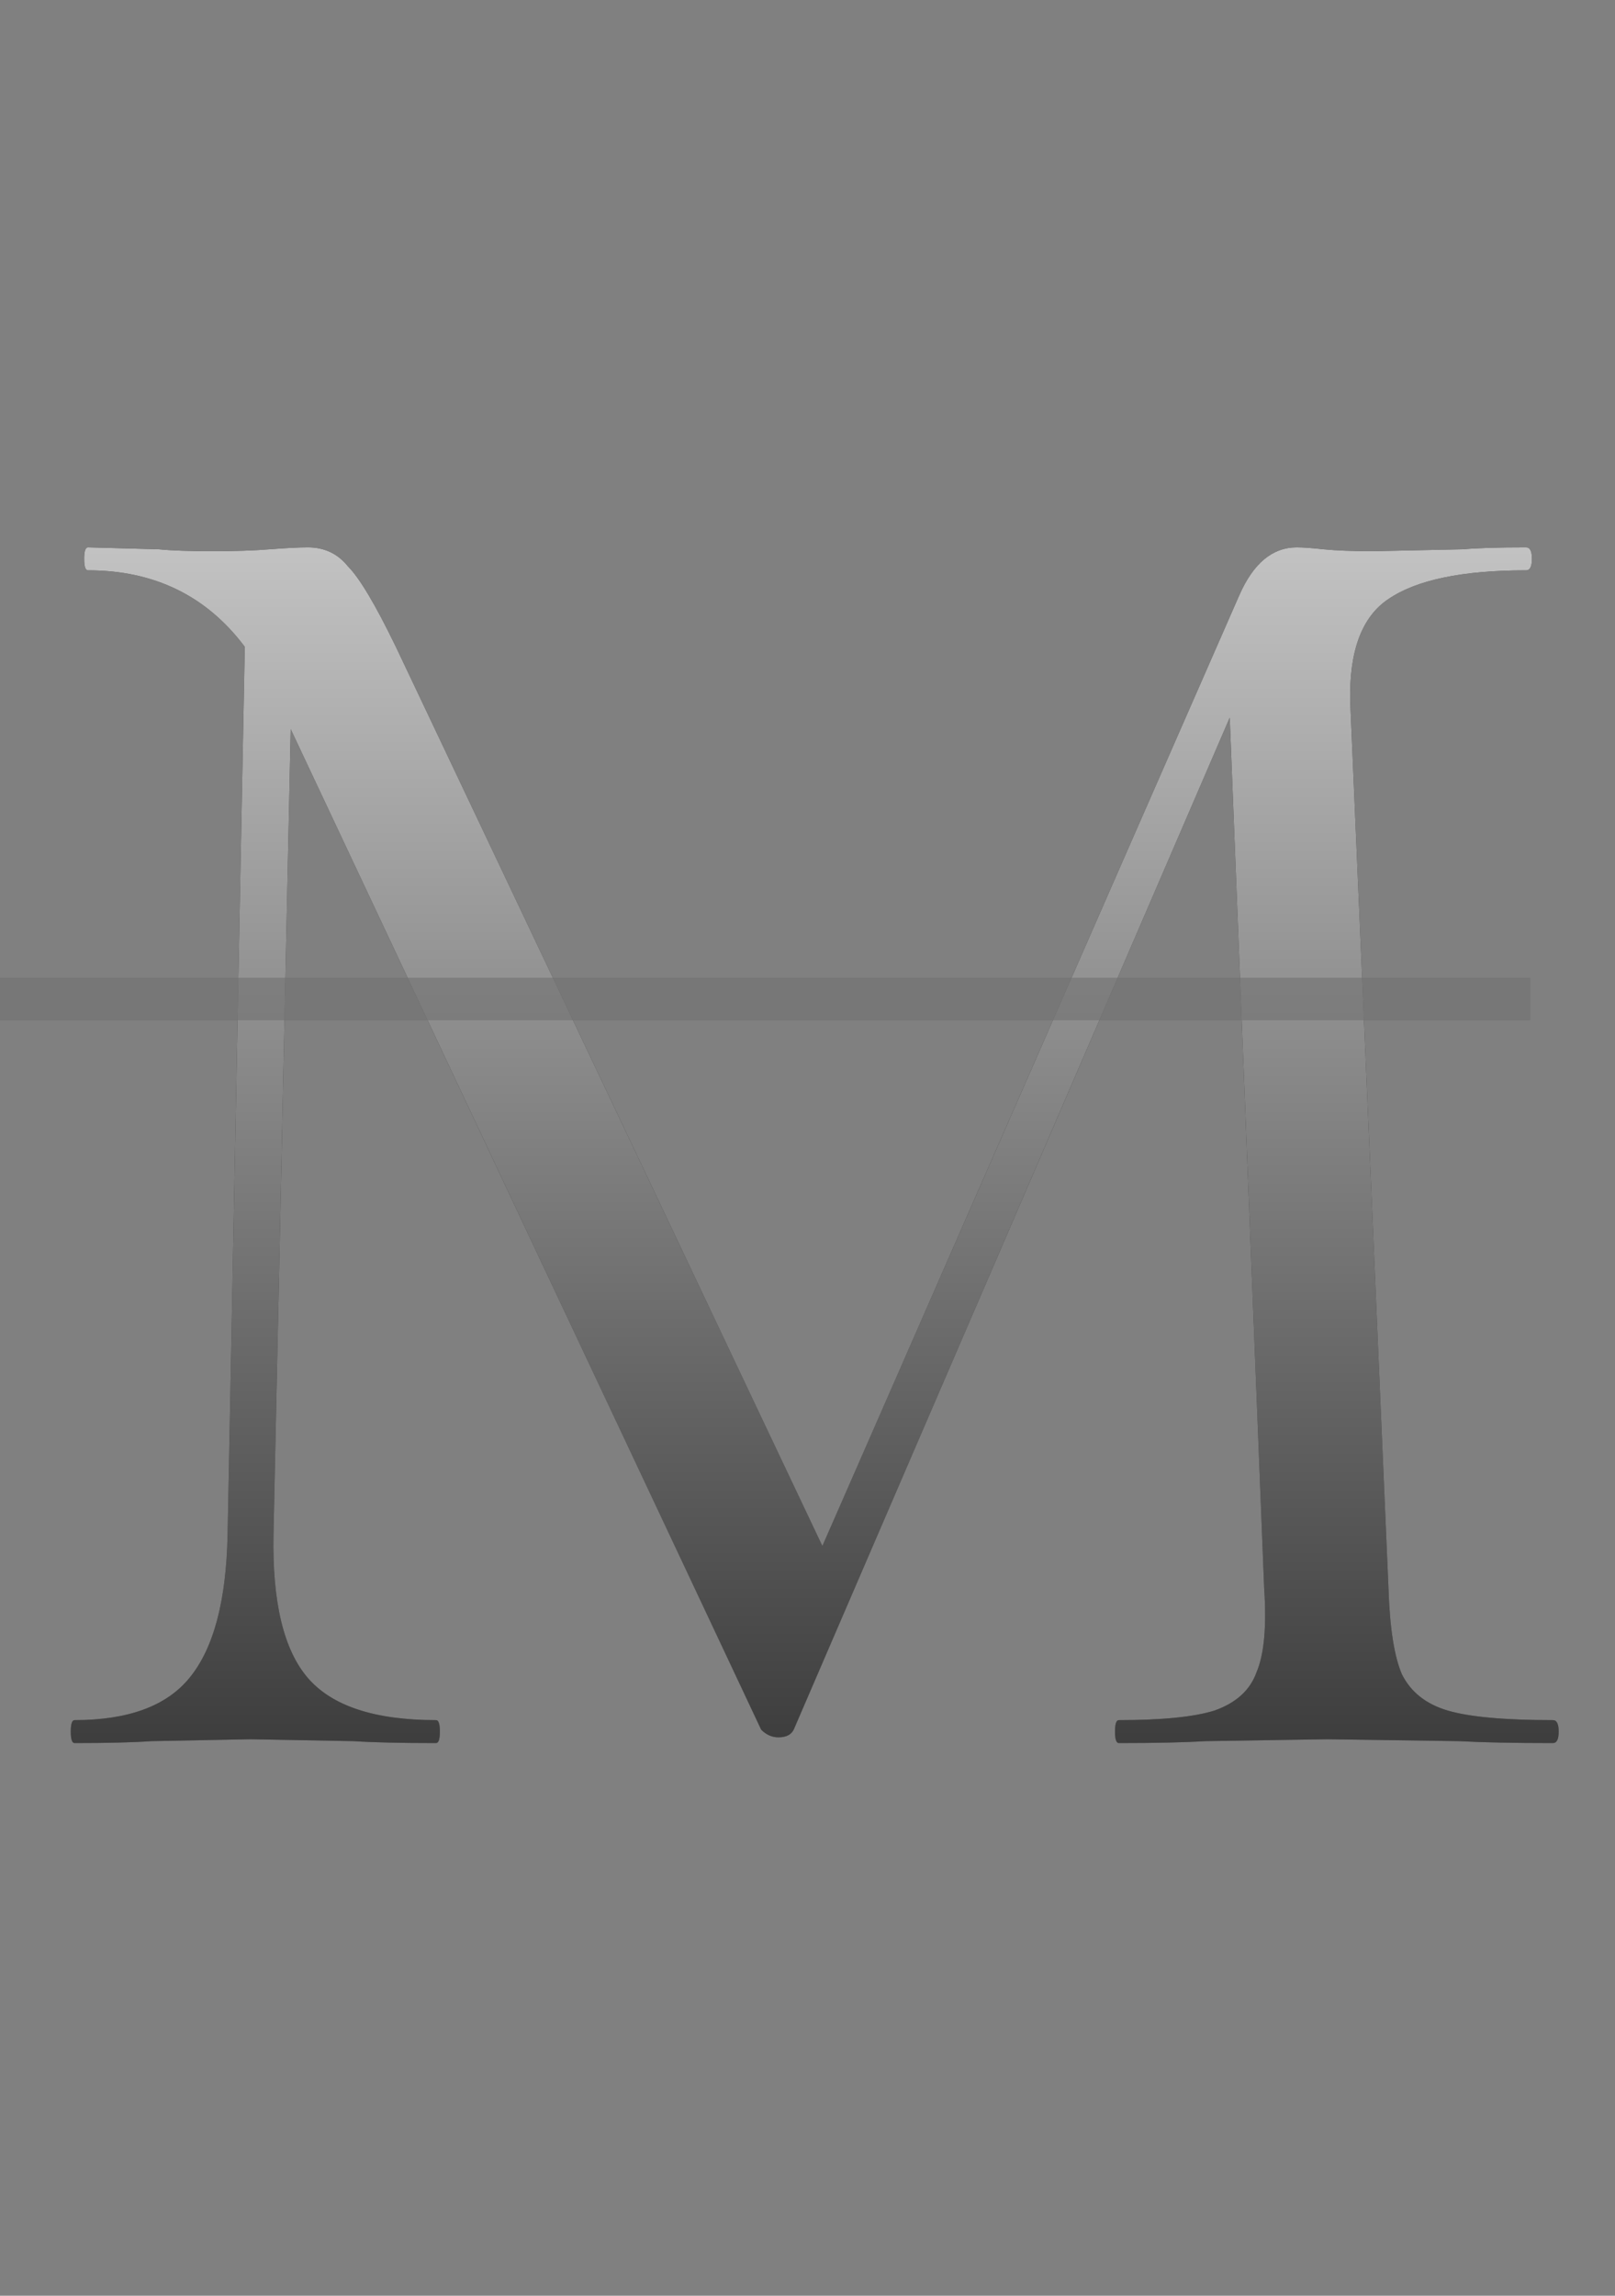 <?xml version="1.0" encoding="UTF-8"?> <svg xmlns="http://www.w3.org/2000/svg" width="38" height="54" viewBox="0 0 38 54" fill="none"><rect x="0" y="0" width="38" height="54" fill="#808080" stroke="none"/> <path d="M36.54 40.46C36.63 40.46 36.675 40.55 36.675 40.73C36.675 40.91 36.63 41 36.54 41C35.61 41 34.875 40.985 34.335 40.955L31.23 40.91L28.35 40.955C27.87 40.985 27.195 41 26.325 41C26.265 41 26.235 40.91 26.235 40.73C26.235 40.55 26.265 40.46 26.325 40.46C27.345 40.46 28.095 40.385 28.575 40.235C29.085 40.055 29.415 39.755 29.565 39.335C29.745 38.915 29.805 38.255 29.745 37.355L28.935 16.88L18.675 40.685C18.615 40.805 18.495 40.865 18.315 40.865C18.165 40.865 18.03 40.805 17.91 40.685L6.84 17.15L6.435 36.095C6.405 37.685 6.675 38.81 7.245 39.47C7.815 40.13 8.82 40.46 10.26 40.46C10.32 40.46 10.35 40.55 10.35 40.73C10.35 40.91 10.32 41 10.26 41C9.42 41 8.775 40.985 8.325 40.955L5.895 40.91L3.555 40.955C3.135 40.985 2.535 41 1.755 41C1.695 41 1.665 40.91 1.665 40.73C1.665 40.55 1.695 40.46 1.755 40.46C3.015 40.46 3.915 40.13 4.455 39.47C5.025 38.78 5.325 37.655 5.355 36.095L5.76 15.215C4.86 14.015 3.63 13.415 2.07 13.415C2.01 13.415 1.98 13.325 1.98 13.145C1.98 12.965 2.01 12.875 2.07 12.875L3.735 12.92C4.035 12.95 4.455 12.965 4.995 12.965C5.535 12.965 5.985 12.95 6.345 12.92C6.735 12.89 7.035 12.875 7.245 12.875C7.635 12.875 7.95 13.025 8.19 13.325C8.46 13.595 8.835 14.225 9.315 15.215L19.35 36.365L29.16 14C29.49 13.25 29.94 12.875 30.51 12.875C30.66 12.875 30.87 12.89 31.14 12.92C31.44 12.95 31.83 12.965 32.31 12.965L34.425 12.92C34.755 12.89 35.25 12.875 35.91 12.875C36 12.875 36.045 12.965 36.045 13.145C36.045 13.325 36 13.415 35.91 13.415C34.41 13.415 33.33 13.64 32.67 14.09C32.04 14.51 31.74 15.32 31.77 16.52L32.67 37.355C32.7 38.285 32.805 38.96 32.985 39.38C33.195 39.8 33.555 40.085 34.065 40.235C34.575 40.385 35.4 40.46 36.54 40.46Z" fill="black"></path> <path d="M36.54 40.46C36.63 40.46 36.675 40.55 36.675 40.73C36.675 40.91 36.63 41 36.54 41C35.61 41 34.875 40.985 34.335 40.955L31.23 40.91L28.35 40.955C27.87 40.985 27.195 41 26.325 41C26.265 41 26.235 40.91 26.235 40.73C26.235 40.55 26.265 40.46 26.325 40.46C27.345 40.46 28.095 40.385 28.575 40.235C29.085 40.055 29.415 39.755 29.565 39.335C29.745 38.915 29.805 38.255 29.745 37.355L28.935 16.88L18.675 40.685C18.615 40.805 18.495 40.865 18.315 40.865C18.165 40.865 18.03 40.805 17.91 40.685L6.84 17.15L6.435 36.095C6.405 37.685 6.675 38.81 7.245 39.47C7.815 40.13 8.82 40.46 10.26 40.46C10.32 40.46 10.35 40.55 10.35 40.73C10.35 40.91 10.32 41 10.26 41C9.42 41 8.775 40.985 8.325 40.955L5.895 40.91L3.555 40.955C3.135 40.985 2.535 41 1.755 41C1.695 41 1.665 40.91 1.665 40.73C1.665 40.55 1.695 40.46 1.755 40.46C3.015 40.46 3.915 40.13 4.455 39.47C5.025 38.78 5.325 37.655 5.355 36.095L5.76 15.215C4.86 14.015 3.63 13.415 2.07 13.415C2.01 13.415 1.98 13.325 1.98 13.145C1.98 12.965 2.01 12.875 2.07 12.875L3.735 12.92C4.035 12.95 4.455 12.965 4.995 12.965C5.535 12.965 5.985 12.95 6.345 12.92C6.735 12.89 7.035 12.875 7.245 12.875C7.635 12.875 7.95 13.025 8.19 13.325C8.46 13.595 8.835 14.225 9.315 15.215L19.35 36.365L29.16 14C29.49 13.25 29.94 12.875 30.51 12.875C30.66 12.875 30.87 12.89 31.14 12.92C31.44 12.95 31.83 12.965 32.31 12.965L34.425 12.92C34.755 12.89 35.25 12.875 35.91 12.875C36 12.875 36.045 12.965 36.045 13.145C36.045 13.325 36 13.415 35.91 13.415C34.41 13.415 33.33 13.64 32.67 14.09C32.04 14.51 31.74 15.32 31.77 16.52L32.67 37.355C32.7 38.285 32.805 38.96 32.985 39.38C33.195 39.8 33.555 40.085 34.065 40.235C34.575 40.385 35.4 40.46 36.54 40.46Z" fill="url(#paint0_linear)"></path> <line y1="23.5" x2="36" y2="23.5" stroke="black" stroke-opacity="0.4"></line> <line y1="23.5" x2="36" y2="23.5" stroke="url(#paint1_linear)"></line> <defs> <linearGradient id="paint0_linear" x1="19" y1="0" x2="19" y2="54" gradientUnits="userSpaceOnUse"> <stop stop-color="white"></stop> <stop offset="1" stop-color="white" stop-opacity="0"></stop> </linearGradient> <linearGradient id="paint1_linear" x1="18" y1="24" x2="18" y2="25" gradientUnits="userSpaceOnUse"> <stop stop-color="#DADADA" stop-opacity="0.3"></stop> <stop offset="1" stop-color="white" stop-opacity="0"></stop> </linearGradient> </defs> </svg> 